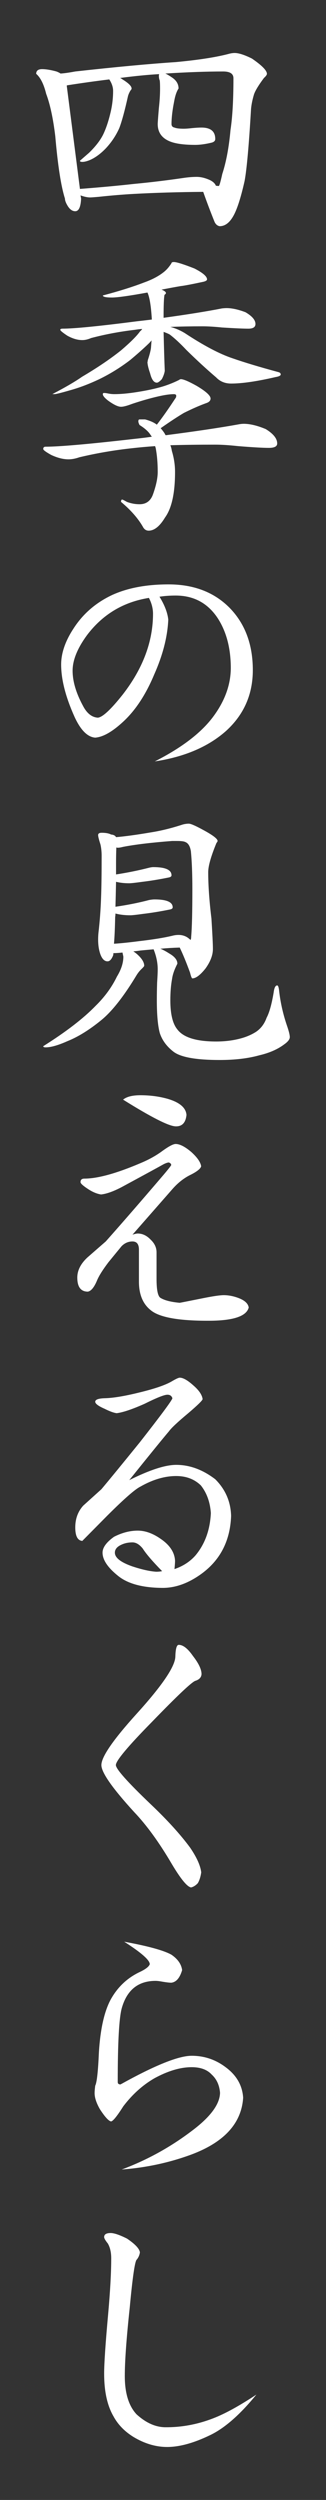 <?xml version="1.0" encoding="utf-8"?>
<!-- Generator: Adobe Illustrator 16.0.4, SVG Export Plug-In . SVG Version: 6.00 Build 0)  -->
<!DOCTYPE svg PUBLIC "-//W3C//DTD SVG 1.1//EN" "http://www.w3.org/Graphics/SVG/1.1/DTD/svg11.dtd">
<svg version="1.1" xmlns="http://www.w3.org/2000/svg" xmlns:xlink="http://www.w3.org/1999/xlink" x="0px"
	 y="0px" width="60px" height="460px" viewBox="0 0 60 460" enable-background="new 0 0 60 460" xml:space="preserve">
<rect x="0" y="0" width="60" height="460" fill="#333333" stroke="none"/>
<g>

	<g>
		<g>
			<path fill="#FFFFFF" d="M7.743,12.721c0.72,0,1.602,0.145,2.647,0.432c0.288,0.108,0.541,0.235,0.756,0.379
				c0.648-0.036,1.548-0.162,2.701-0.379c7.455-0.828,13.631-1.404,18.529-1.729c4.25-0.396,7.562-0.918,9.939-1.566
				c0.324-0.072,0.613-0.108,0.865-0.108c0.756,0,1.818,0.343,3.188,1.026c1.836,1.262,2.756,2.197,2.756,2.81
				c0,0.181-0.182,0.432-0.541,0.756c-0.973,1.297-1.586,2.306-1.836,3.025c-0.289,0.973-0.469,1.855-0.541,2.647
				c-0.396,6.734-0.793,11.165-1.189,13.289c-0.721,3.206-1.439,5.402-2.16,6.591c-0.684,1.153-1.494,1.729-2.432,1.729
				c-0.396-0.071-0.701-0.324-0.918-0.756c-0.756-1.872-1.459-3.728-2.105-5.564c-4.574,0.036-8.843,0.162-12.804,0.378
				c-1.981,0.108-4.142,0.289-6.483,0.54c-0.829,0.073-1.333,0.108-1.513,0.108c-0.504,0-1.099-0.126-1.783-0.378l0.108,0.594
				c-0.073,1.549-0.432,2.323-1.081,2.323c-0.505,0-0.955-0.306-1.351-0.918c-0.36-0.576-0.54-1.045-0.54-1.405
				c-0.721-2.269-1.315-6.104-1.783-11.507c-0.397-3.276-0.955-5.869-1.675-7.778c-0.432-1.765-1.045-2.989-1.837-3.674
				C6.663,13.009,7.022,12.721,7.743,12.721z M14.712,34.762c3.745-0.288,7.058-0.595,9.94-0.919
				c3.061-0.287,6.176-0.666,9.346-1.134c0.791-0.108,1.531-0.162,2.215-0.162c0.756,0,1.566,0.198,2.432,0.594
				c0.574,0.289,0.936,0.631,1.08,1.026c0.18,0.036,0.359,0.055,0.539,0.055c0.109,0,0.324-0.738,0.648-2.216
				c0.721-2.196,1.225-4.896,1.514-8.103c0.359-2.341,0.539-5.511,0.539-9.508c0-0.828-0.629-1.243-1.891-1.243
				c-3.061,0-6.609,0.127-10.642,0.379c0.324,0.144,0.72,0.378,1.189,0.702c0.828,0.54,1.242,1.225,1.242,2.053
				c-0.359,0.54-0.631,1.333-0.811,2.377c-0.324,1.62-0.486,3.008-0.486,4.159c0,0.36,0.18,0.577,0.541,0.648
				c0.324,0.145,0.9,0.216,1.729,0.216c0.359,0,0.846-0.035,1.459-0.107c0.719-0.072,1.314-0.108,1.783-0.108
				c1.691,0,2.539,0.702,2.539,2.107c0,0.36-0.271,0.594-0.811,0.702c-1.082,0.252-2.035,0.378-2.863,0.378
				c-2.09,0-3.656-0.216-4.701-0.648c-1.477-0.612-2.214-1.675-2.214-3.188c0-0.251,0.072-1.242,0.216-2.971
				c0.144-1.261,0.216-2.449,0.216-3.565c0-0.684-0.019-1.17-0.054-1.459c-0.108-0.251-0.162-0.54-0.162-0.864
				c0-0.144,0.018-0.251,0.054-0.324c-2.018,0.108-4.412,0.343-7.185,0.702c0.144,0.073,0.288,0.162,0.432,0.271
				c1.116,0.685,1.675,1.242,1.675,1.675c0,0.107-0.073,0.234-0.216,0.378c-0.252,0.433-0.415,0.829-0.486,1.188
				c-0.577,2.593-1.099,4.503-1.567,5.727c-0.613,1.369-1.44,2.611-2.485,3.728c-0.972,1.009-1.963,1.729-2.971,2.161
				c-0.54,0.216-0.991,0.323-1.351,0.323c-0.289,0-0.432-0.071-0.432-0.216c0.576-0.504,1.134-0.99,1.675-1.458
				c1.188-1.152,2.053-2.27,2.593-3.35c0.504-1.044,0.937-2.305,1.297-3.781c0.359-1.405,0.54-2.827,0.54-4.269
				c0-0.684-0.235-1.386-0.702-2.106c-2.377,0.289-4.953,0.648-7.725,1.08l-0.108,0.055L14.712,34.762z"/>
			<path fill="#FFFFFF" d="M19.142,72.308c0.216,0,0.486,0.037,0.811,0.108c0.359,0.072,0.72,0.108,1.081,0.108
				c1.188,0,2.574-0.126,4.16-0.379c1.836-0.287,3.421-0.629,4.754-1.026c1.043-0.324,2.034-0.72,2.972-1.188
				c0.143-0.107,0.27-0.162,0.377-0.162c0.469,0,1.441,0.415,2.918,1.243c1.693,1.009,2.539,1.782,2.539,2.322
				c0,0.397-0.289,0.685-0.865,0.865c-1.188,0.432-2.539,1.026-4.051,1.782c-1.152,0.685-2.576,1.621-4.268,2.81
				c0.251,0.288,0.486,0.594,0.702,0.918c0.072,0.145,0.144,0.271,0.216,0.378c5.547-0.72,10.012-1.386,13.398-1.999
				c0.359-0.071,0.684-0.107,0.971-0.107c1.152,0,2.504,0.324,4.053,0.973c1.404,0.864,2.107,1.747,2.107,2.646
				c0,0.54-0.506,0.811-1.514,0.811c-1.117,0-3.008-0.108-5.672-0.324c-1.656-0.18-3.062-0.271-4.213-0.271
				c-3.025,0-5.781,0.037-8.266,0.108c0.143,0.36,0.232,0.702,0.27,1.026c0.396,1.297,0.594,2.593,0.594,3.89
				c0,3.89-0.613,6.68-1.836,8.373c-0.973,1.621-1.981,2.432-3.025,2.432c-0.468,0-0.829-0.253-1.081-0.757
				c-0.9-1.549-2.233-3.062-3.998-4.538c0-0.288,0.072-0.432,0.216-0.432c0.072,0,0.359,0.144,0.864,0.432
				c0.756,0.288,1.53,0.433,2.323,0.433c1.224,0,2.053-0.612,2.485-1.837c0.576-1.62,0.864-2.988,0.864-4.105
				c0-1.656-0.126-3.133-0.378-4.43c-0.036-0.108-0.072-0.216-0.108-0.324c-1.513,0.108-2.899,0.234-4.16,0.378
				c-3.349,0.36-6.609,0.919-9.778,1.675c-0.721,0.253-1.387,0.378-1.999,0.378c-0.972,0-2.035-0.27-3.187-0.81
				c-0.973-0.541-1.459-0.9-1.459-1.081c0-0.288,0.144-0.432,0.433-0.432c2.557,0,8.067-0.486,16.53-1.459
				c1.044-0.108,2.053-0.233,3.025-0.378c-0.108-0.144-0.198-0.271-0.27-0.378c-0.36-0.576-1.026-1.17-1.999-1.783
				c-0.144-0.288-0.216-0.504-0.216-0.648c0-0.251,0.072-0.378,0.216-0.378h1.026c0.937,0.252,1.656,0.576,2.161,0.973
				c1.008-1.297,2.124-2.881,3.349-4.754c0.145-0.18,0.217-0.342,0.217-0.486c0.035-0.252-0.107-0.378-0.432-0.378
				c-0.578,0-1.316,0.09-2.216,0.27c-1.585,0.324-3.403,0.829-5.457,1.513c-0.937,0.36-1.621,0.54-2.053,0.54
				c-0.54,0-1.333-0.378-2.377-1.134c-0.648-0.504-0.972-0.9-0.972-1.188C18.926,72.381,18.998,72.308,19.142,72.308z M32,48.214
				c0.504,0,1.764,0.397,3.781,1.188c1.547,0.793,2.322,1.459,2.322,1.999c0,0.216-0.289,0.378-0.863,0.486
				c-2.018,0.433-3.35,0.685-3.998,0.756c-0.865,0.145-2.035,0.361-3.512,0.648c0.54,0.217,0.811,0.433,0.811,0.648
				c0,0.072-0.09,0.181-0.271,0.324c-0.108,0.613-0.162,1.909-0.162,3.89c0,0.108,0,0.216,0,0.324
				c4.431-0.612,8.013-1.188,10.751-1.729c0.324-0.036,0.611-0.055,0.863-0.055c0.973,0,2.125,0.253,3.457,0.757
				c1.225,0.721,1.838,1.44,1.838,2.161c0,0.576-0.432,0.864-1.297,0.864c-0.938,0-2.557-0.072-4.861-0.217
				c-1.404-0.144-2.594-0.216-3.566-0.216c-2.16,0-4.141,0.036-5.941,0.108c0.936,0.252,1.818,0.63,2.646,1.134
				c3.492,2.306,6.428,3.854,8.805,4.646c2.162,0.756,4.971,1.603,8.428,2.539c0.289,0.072,0.434,0.216,0.434,0.432
				c0,0.217-0.324,0.379-0.973,0.486c-3.422,0.793-6.141,1.188-8.158,1.188c-1.117,0-2.035-0.378-2.754-1.135
				c-1.73-1.476-3.549-3.15-5.457-5.023c-1.152-1.224-2.18-2.179-3.08-2.863c-0.252-0.144-0.63-0.306-1.134-0.486
				c0.071,2.99,0.143,5.385,0.216,7.185c-0.073,0.469-0.252,0.973-0.54,1.513c-0.397,0.433-0.703,0.648-0.918,0.648
				c-0.54,0-0.955-0.575-1.243-1.729c-0.324-0.937-0.486-1.639-0.486-2.106c0.035,0,0.054-0.09,0.054-0.271
				c0.324-0.973,0.522-1.729,0.594-2.269c0.036-0.433,0.072-0.9,0.108-1.405c-0.18,0.217-0.342,0.397-0.486,0.541
				c-1.009,0.972-2.161,1.998-3.458,3.079c-1.837,1.404-3.764,2.593-5.78,3.565c-1.837,0.864-3.602,1.531-5.294,1.998
				c-1.621,0.469-2.558,0.703-2.809,0.703H9.634c2.413-1.261,4.231-2.323,5.457-3.188c2.809-1.656,5.204-3.277,7.185-4.862
				c1.729-1.477,2.899-2.646,3.512-3.511c0.18-0.144,0.305-0.288,0.378-0.433c-0.468,0.036-0.918,0.09-1.351,0.162
				c-2.773,0.324-5.456,0.829-8.049,1.513c-0.576,0.252-1.117,0.378-1.621,0.378c-0.864,0-1.783-0.271-2.755-0.811
				c-0.864-0.575-1.297-0.936-1.297-1.08c0-0.144,0.144-0.216,0.433-0.216c2.125,0,6.68-0.45,13.667-1.351
				c0.972-0.108,1.891-0.217,2.755-0.324c-0.145-2.485-0.415-4.142-0.81-4.971c-3.35,0.613-5.529,0.919-6.537,0.919
				c-1.117,0-1.674-0.126-1.674-0.378c2.989-0.792,5.51-1.585,7.563-2.377c1.513-0.541,2.736-1.188,3.673-1.945
				c0.503-0.396,0.973-0.936,1.404-1.62C31.566,48.287,31.711,48.214,32,48.214z"/>
			<path fill="#FFFFFF" d="M31.027,107.529c4.645,0,8.391,1.44,11.236,4.321c2.844,2.917,4.268,6.735,4.268,11.453
				c0,4.466-1.639,8.193-4.916,11.183c-3.277,2.917-7.654,4.79-13.128,5.618c5.042-2.557,8.661-5.349,10.858-8.374
				c2.125-2.917,3.17-5.924,3.133-9.021c-0.035-3.529-0.828-6.5-2.377-8.913c-1.836-2.81-4.43-4.214-7.777-4.214
				c-1.045,0-2.036,0.072-2.972,0.216c0.936,1.513,1.476,2.917,1.62,4.214c-0.145,3.17-1.008,6.537-2.593,10.103
				c-1.549,3.709-3.458,6.608-5.726,8.697c-1.981,1.837-3.692,2.809-5.132,2.917c-1.404-0.108-2.666-1.368-3.781-3.781
				c-1.657-3.674-2.485-6.896-2.485-9.67c0-2.125,0.774-4.357,2.323-6.699c1.729-2.665,4.087-4.699,7.077-6.104
				C23.499,108.178,26.957,107.529,31.027,107.529z M18.007,132.055c0.864-0.071,2.395-1.494,4.592-4.268
				c3.709-4.789,5.564-9.741,5.564-14.855c0-0.973-0.252-1.945-0.756-2.918c-4.719,0.757-8.518,3.044-11.399,6.861
				c-1.765,2.413-2.647,4.592-2.647,6.536c0,1.945,0.63,4.088,1.891,6.429C15.972,131.245,16.891,131.983,18.007,132.055z"/>
			<path fill="#FFFFFF" d="M18.709,153.232c0.756,0,1.332,0.107,1.729,0.323c0.467,0.037,0.774,0.199,0.918,0.486
				c1.692-0.144,3.799-0.432,6.321-0.864c1.872-0.288,3.854-0.773,5.942-1.458c0.396-0.108,0.775-0.162,1.135-0.162
				s1.26,0.396,2.701,1.188c1.729,0.937,2.594,1.603,2.594,1.998c0,0.073-0.072,0.199-0.217,0.379
				c-1.008,2.449-1.512,4.232-1.512,5.348c0,2.45,0.197,5.294,0.594,8.535c0.18,2.882,0.27,4.755,0.27,5.619
				c0,1.116-0.451,2.305-1.35,3.565c-0.973,1.225-1.783,1.836-2.432,1.836c-0.107,0-0.252-0.359-0.432-1.08
				c-0.686-1.872-1.314-3.403-1.891-4.592c-1.189,0.036-2.377,0.108-3.566,0.216c0.467,0.181,1.008,0.469,1.621,0.864
				c1.008,0.577,1.512,1.207,1.512,1.892c-0.539,1.045-0.863,1.963-0.971,2.755c-0.217,1.152-0.324,2.484-0.324,3.997
				c0,2.521,0.432,4.305,1.295,5.349c1.117,1.477,3.494,2.215,7.133,2.215c1.512,0,2.916-0.162,4.213-0.486
				c1.188-0.288,2.232-0.72,3.133-1.297c0.9-0.611,1.549-1.476,1.945-2.593c0.504-0.936,0.936-2.485,1.297-4.646
				c0.107-0.864,0.324-1.297,0.648-1.297c0.18,0,0.305,0.396,0.377,1.188c0.252,2.089,0.721,4.142,1.404,6.158
				c0.361,1.045,0.541,1.766,0.541,2.161c0,0.396-0.324,0.829-0.973,1.297c-1.225,0.936-2.773,1.62-4.646,2.053
				c-2.053,0.575-4.482,0.864-7.293,0.864c-4.32,0-7.148-0.505-8.48-1.513c-1.261-0.973-2.107-2.125-2.54-3.457
				c-0.36-1.368-0.54-3.367-0.54-5.997c0-1.115,0.018-2.215,0.054-3.295c0.071-1.08,0.108-1.891,0.108-2.431
				c0-1.188-0.252-2.413-0.756-3.674c-0.829,0.072-1.621,0.145-2.377,0.216c-0.505,0.073-0.955,0.127-1.351,0.162
				c0.216,0.145,0.432,0.307,0.648,0.486c0.899,0.793,1.351,1.513,1.351,2.161c0,0.072-0.127,0.234-0.378,0.486
				c-0.396,0.36-0.739,0.774-1.026,1.242c-2.341,3.89-4.502,6.645-6.482,8.266c-2.197,1.801-4.287,3.098-6.267,3.89
				c-1.693,0.756-3.025,1.134-3.998,1.134c-0.289,0-0.433-0.072-0.433-0.216c4.178-2.629,7.383-5.096,9.616-7.401
				c1.692-1.655,3.006-3.457,3.943-5.401c0.792-1.297,1.188-2.521,1.188-3.674l-0.162-0.757c-0.721,0.073-1.225,0.108-1.512,0.108
				c-0.073,0-0.127,0-0.162,0c0,0.181-0.019,0.324-0.054,0.433c-0.289,0.721-0.63,1.08-1.026,1.08c-0.577,0-1.026-0.468-1.351-1.404
				c-0.252-0.757-0.378-1.621-0.378-2.594c0-0.396,0.018-0.791,0.054-1.188c0.251-2.16,0.414-4.321,0.486-6.482
				c0.072-1.837,0.108-4.43,0.108-7.779c0-0.72-0.072-1.404-0.216-2.053c-0.289-0.899-0.432-1.476-0.432-1.729
				C18.062,153.376,18.277,153.232,18.709,153.232z M20.979,173.652c1.188-0.072,2.755-0.234,4.7-0.486
				c2.485-0.288,4.484-0.612,5.998-0.973c0.395-0.107,0.791-0.162,1.188-0.162c0.756,0,1.404,0.235,1.945,0.702
				c0.072,0.073,0.162,0.145,0.27,0.217c0.072-0.144,0.107-0.342,0.107-0.595c0.145-1.62,0.217-4.538,0.217-8.751
				c0-2.81-0.09-5.133-0.27-6.969c-0.145-0.9-0.469-1.459-0.973-1.675c-0.252-0.144-0.756-0.217-1.514-0.217
				c-0.252,0-0.576,0-0.971,0c-3.783,0.289-6.79,0.648-9.022,1.081c-0.397,0.107-0.721,0.162-0.973,0.162
				c-0.108,0-0.198-0.018-0.27-0.055c-0.036,0.973-0.054,1.964-0.054,2.972c0,0.685,0,1.351,0,1.999
				c2.088-0.324,4.052-0.721,5.889-1.188c0.396-0.108,0.72-0.162,0.972-0.162c2.233,0,3.349,0.505,3.349,1.513
				c0,0.181-0.145,0.306-0.432,0.378c-1.765,0.36-3.403,0.631-4.916,0.811c-1.297,0.181-2.107,0.27-2.431,0.27
				c-0.9,0-1.711-0.089-2.431-0.27c-0.036,1.765-0.072,3.295-0.108,4.592c2.233-0.324,4.303-0.738,6.212-1.243
				c0.396-0.071,0.72-0.107,0.973-0.107c2.232,0,3.35,0.486,3.35,1.458c0,0.181-0.145,0.307-0.432,0.379
				c-1.766,0.36-3.404,0.63-4.917,0.81c-1.296,0.181-2.107,0.271-2.431,0.271c-1.045,0-1.963-0.108-2.755-0.324
				c0,0.216-0.019,0.433-0.054,0.648C21.158,170.718,21.086,172.355,20.979,173.652z"/>
			<path fill="#FFFFFF" d="M31.08,213.898c-0.215,0-0.54,0.108-0.972,0.324c-0.829,0.469-3.404,1.873-7.725,4.214
				c-1.513,0.792-2.774,1.242-3.782,1.351c-0.721-0.108-1.477-0.414-2.269-0.919c-1.009-0.648-1.513-1.098-1.513-1.351
				c0-0.432,0.234-0.648,0.703-0.648c2.449,0,5.906-0.953,10.372-2.862c1.548-0.648,2.898-1.405,4.052-2.27
				c1.151-0.828,1.944-1.242,2.378-1.242c0.756,0,1.709,0.486,2.861,1.458c1.117,1.009,1.73,1.892,1.838,2.647
				c-0.107,0.433-0.721,0.937-1.838,1.513c-1.295,0.612-2.484,1.549-3.564,2.81l-7.239,8.264c0.432-0.143,0.756-0.215,0.973-0.215
				c0.864,0,1.656,0.377,2.377,1.135c0.72,0.684,1.08,1.457,1.08,2.322v4.916c0,1.98,0.234,3.133,0.703,3.457
				c0.756,0.469,1.945,0.775,3.566,0.918c0.215-0.035,1.584-0.305,4.105-0.811c1.945-0.395,3.277-0.594,3.998-0.594
				c0.898,0,1.818,0.182,2.754,0.541c1.117,0.432,1.729,1.008,1.838,1.729c-0.396,1.549-2.648,2.357-6.754,2.432
				c-5.906,0.07-9.669-0.578-11.29-1.945c-1.441-1.152-2.161-2.898-2.161-5.24v-5.889c0-1.008-0.396-1.512-1.188-1.512
				c-0.756,0-1.423,0.287-1.999,0.863c-0.829,1.01-1.64,1.998-2.431,2.971c-1.009,1.334-1.693,2.414-2.053,3.242
				c-0.541,1.332-1.117,2.053-1.729,2.16c-1.296,0-1.945-0.863-1.945-2.592c0-1.297,0.612-2.521,1.837-3.674
				c1.152-1.008,2.287-2,3.403-2.971c2.881-3.242,6.429-7.329,10.643-12.264c0.792-0.936,1.261-1.53,1.405-1.782
				C31.514,214.169,31.369,214.007,31.08,213.898z M25.84,201.527c1.764,0,3.421,0.216,4.97,0.648
				c2.233,0.648,3.405,1.639,3.512,2.971c-0.145,1.441-0.811,2.144-1.998,2.107c-1.262-0.036-4.485-1.675-9.671-4.916
				C23.301,201.798,24.363,201.527,25.84,201.527z"/>
			<path fill="#FFFFFF" d="M33.08,253.497c0.611,0,1.439,0.467,2.484,1.404c1.045,0.9,1.621,1.746,1.729,2.539
				c-0.035,0.252-0.918,1.115-2.646,2.592c-1.945,1.621-3.133,2.738-3.566,3.35c-1.044,1.225-3.476,4.215-7.292,8.969
				c3.745-1.873,6.626-2.811,8.644-2.811c2.484,0,4.879,0.883,7.186,2.648c1.871,1.873,2.844,4.123,2.916,6.752
				c-0.18,4.861-2.232,8.572-6.158,11.129c-2.197,1.441-4.395,2.143-6.591,2.107c-3.565-0.037-6.231-0.758-7.995-2.162
				c-1.945-1.547-2.917-2.988-2.917-4.322c0-0.936,0.702-1.908,2.107-2.916c1.476-0.756,2.935-1.135,4.376-1.135
				c1.368,0,2.772,0.504,4.213,1.512c1.692,1.154,2.575,2.504,2.647,4.053c0,0.289-0.035,0.793-0.107,1.512
				c1.584-0.539,2.881-1.385,3.889-2.539c1.729-2.088,2.666-4.68,2.811-7.779c-0.145-2.016-0.758-3.709-1.838-5.076
				c-1.188-1.152-2.701-1.73-4.537-1.73c-2.126,0-4.322,0.648-6.591,1.945c-0.972,0.469-3.025,2.27-6.158,5.402l-4.538,4.592
				c-0.864-0.072-1.296-0.9-1.296-2.484s0.486-2.918,1.458-3.998c1.116-1.008,2.233-2.016,3.35-3.025
				c1.512-1.801,3.871-4.682,7.077-8.643c3.89-4.971,5.889-7.672,5.996-8.104c-0.145-0.434-0.449-0.648-0.918-0.648
				c-0.576,0-1.98,0.559-4.213,1.674c-2.269,1.01-3.98,1.586-5.132,1.729c-0.541-0.07-1.279-0.342-2.215-0.811
				c-1.153-0.504-1.729-0.936-1.729-1.295c0-0.396,0.576-0.613,1.729-0.648c1.548-0.035,3.637-0.379,6.266-1.027
				c2.845-0.684,4.862-1.367,6.05-2.053C32.359,253.731,32.863,253.497,33.08,253.497z M29.838,289.097
				c-1.765-1.801-2.953-3.188-3.565-4.16c-0.613-0.756-1.242-1.135-1.891-1.135c-0.756,0-1.441,0.145-2.053,0.434
				c-0.792,0.359-1.188,0.846-1.188,1.457c0,0.938,1.081,1.783,3.241,2.539c1.764,0.578,3.223,0.902,4.376,0.973
				C29.153,289.204,29.514,289.169,29.838,289.097z"/>
			<path fill="#FFFFFF" d="M32.896,302.657c0.795,0,1.664,0.68,2.609,2.041c1.059,1.361,1.588,2.479,1.588,3.348
				c-0.037,0.605-0.434,1.02-1.189,1.248c-0.758,0.34-3.385,2.836-7.886,7.486c-4.462,4.539-6.693,7.205-6.693,7.998
				c0,0.719,2.136,3.119,6.41,7.205c3.063,2.912,5.483,5.578,7.261,7.996c1.209,1.779,1.891,3.291,2.041,4.539
				c-0.113,0.793-0.32,1.455-0.623,1.984c-0.379,0.416-0.795,0.682-1.248,0.795c-0.719-0.113-1.91-1.568-3.574-4.367
				c-2.307-3.934-4.614-7.109-6.92-9.529c-4.008-4.387-6.012-7.262-6.012-8.623c0-1.512,2.174-4.67,6.523-9.473
				c4.688-5.18,7.052-8.678,7.091-10.494C32.311,303.376,32.52,302.657,32.896,302.657z"/>
			<path fill="#FFFFFF" d="M22.857,357.28c4.348,0.795,7.241,1.588,8.678,2.383c1.172,0.795,1.834,1.74,1.986,2.836
				c-0.416,1.438-1.078,2.213-1.986,2.326c-0.34,0-0.85-0.057-1.531-0.17c-0.605-0.113-1.059-0.17-1.361-0.17
				c-3.214,0-5.294,1.682-6.239,5.047c-0.492,1.816-0.737,6.336-0.737,13.557c0,0.305,0.17,0.455,0.51,0.455
				c6.315-3.518,10.683-5.275,13.103-5.275c2.307,0,4.387,0.699,6.24,2.098c2.004,1.475,3.082,3.348,3.232,5.617
				c-0.303,4.689-3.459,8.168-9.473,10.436c-4.084,1.514-8.376,2.439-12.876,2.779c4.651-1.738,8.942-4.102,12.876-7.09
				c3.441-2.57,5.18-4.916,5.219-7.033c-0.113-1.398-0.623-2.514-1.531-3.348c-0.832-0.906-2.062-1.361-3.688-1.361
				c-2.08,0-4.368,0.682-6.863,2.043c-2.156,1.248-4.065,2.969-5.729,5.162c-1.173,1.854-1.929,2.779-2.269,2.779
				c-0.454-0.113-1.135-0.869-2.042-2.27c-0.644-1.135-0.964-2.117-0.964-2.949c0-0.303,0.037-0.756,0.113-1.361
				c0.302-0.568,0.529-2.629,0.681-6.184c0.264-4.234,0.983-7.449,2.156-9.643c1.248-2.27,3.006-3.951,5.275-5.049
				c1.135-0.527,1.777-1.02,1.929-1.475C27.565,360.665,25.995,359.286,22.857,357.28z"/>
			<path fill="#FFFFFF" d="M20.361,410.884c0.643,0,1.645,0.34,3.006,1.021c1.512,1.021,2.306,1.871,2.382,2.553
				c-0.076,0.492-0.265,0.926-0.567,1.305c-0.34,0.189-0.775,3.139-1.305,8.848c-0.605,5.635-0.908,9.832-0.908,12.594
				c0,3.139,0.718,5.482,2.156,7.033c1.702,1.551,3.44,2.344,5.218,2.383c3.025,0.037,5.994-0.512,8.906-1.646
				c2.156-0.83,4.803-2.287,7.941-4.367c-2.988,3.668-5.805,6.146-8.451,7.432c-3.102,1.512-5.824,2.25-8.169,2.211
				c-2.005-0.037-3.99-0.643-5.956-1.814c-1.665-1.021-2.912-2.307-3.744-3.857c-1.134-1.965-1.702-4.574-1.702-7.828
				c0-1.891,0.246-5.539,0.737-10.947c0.378-4.234,0.567-7.658,0.567-10.268c0-1.096-0.208-2.004-0.624-2.723
				c-0.454-0.566-0.681-0.963-0.681-1.189C19.17,411.13,19.567,410.884,20.361,410.884z"/>
		</g>
	</g>
</g>
</svg>
